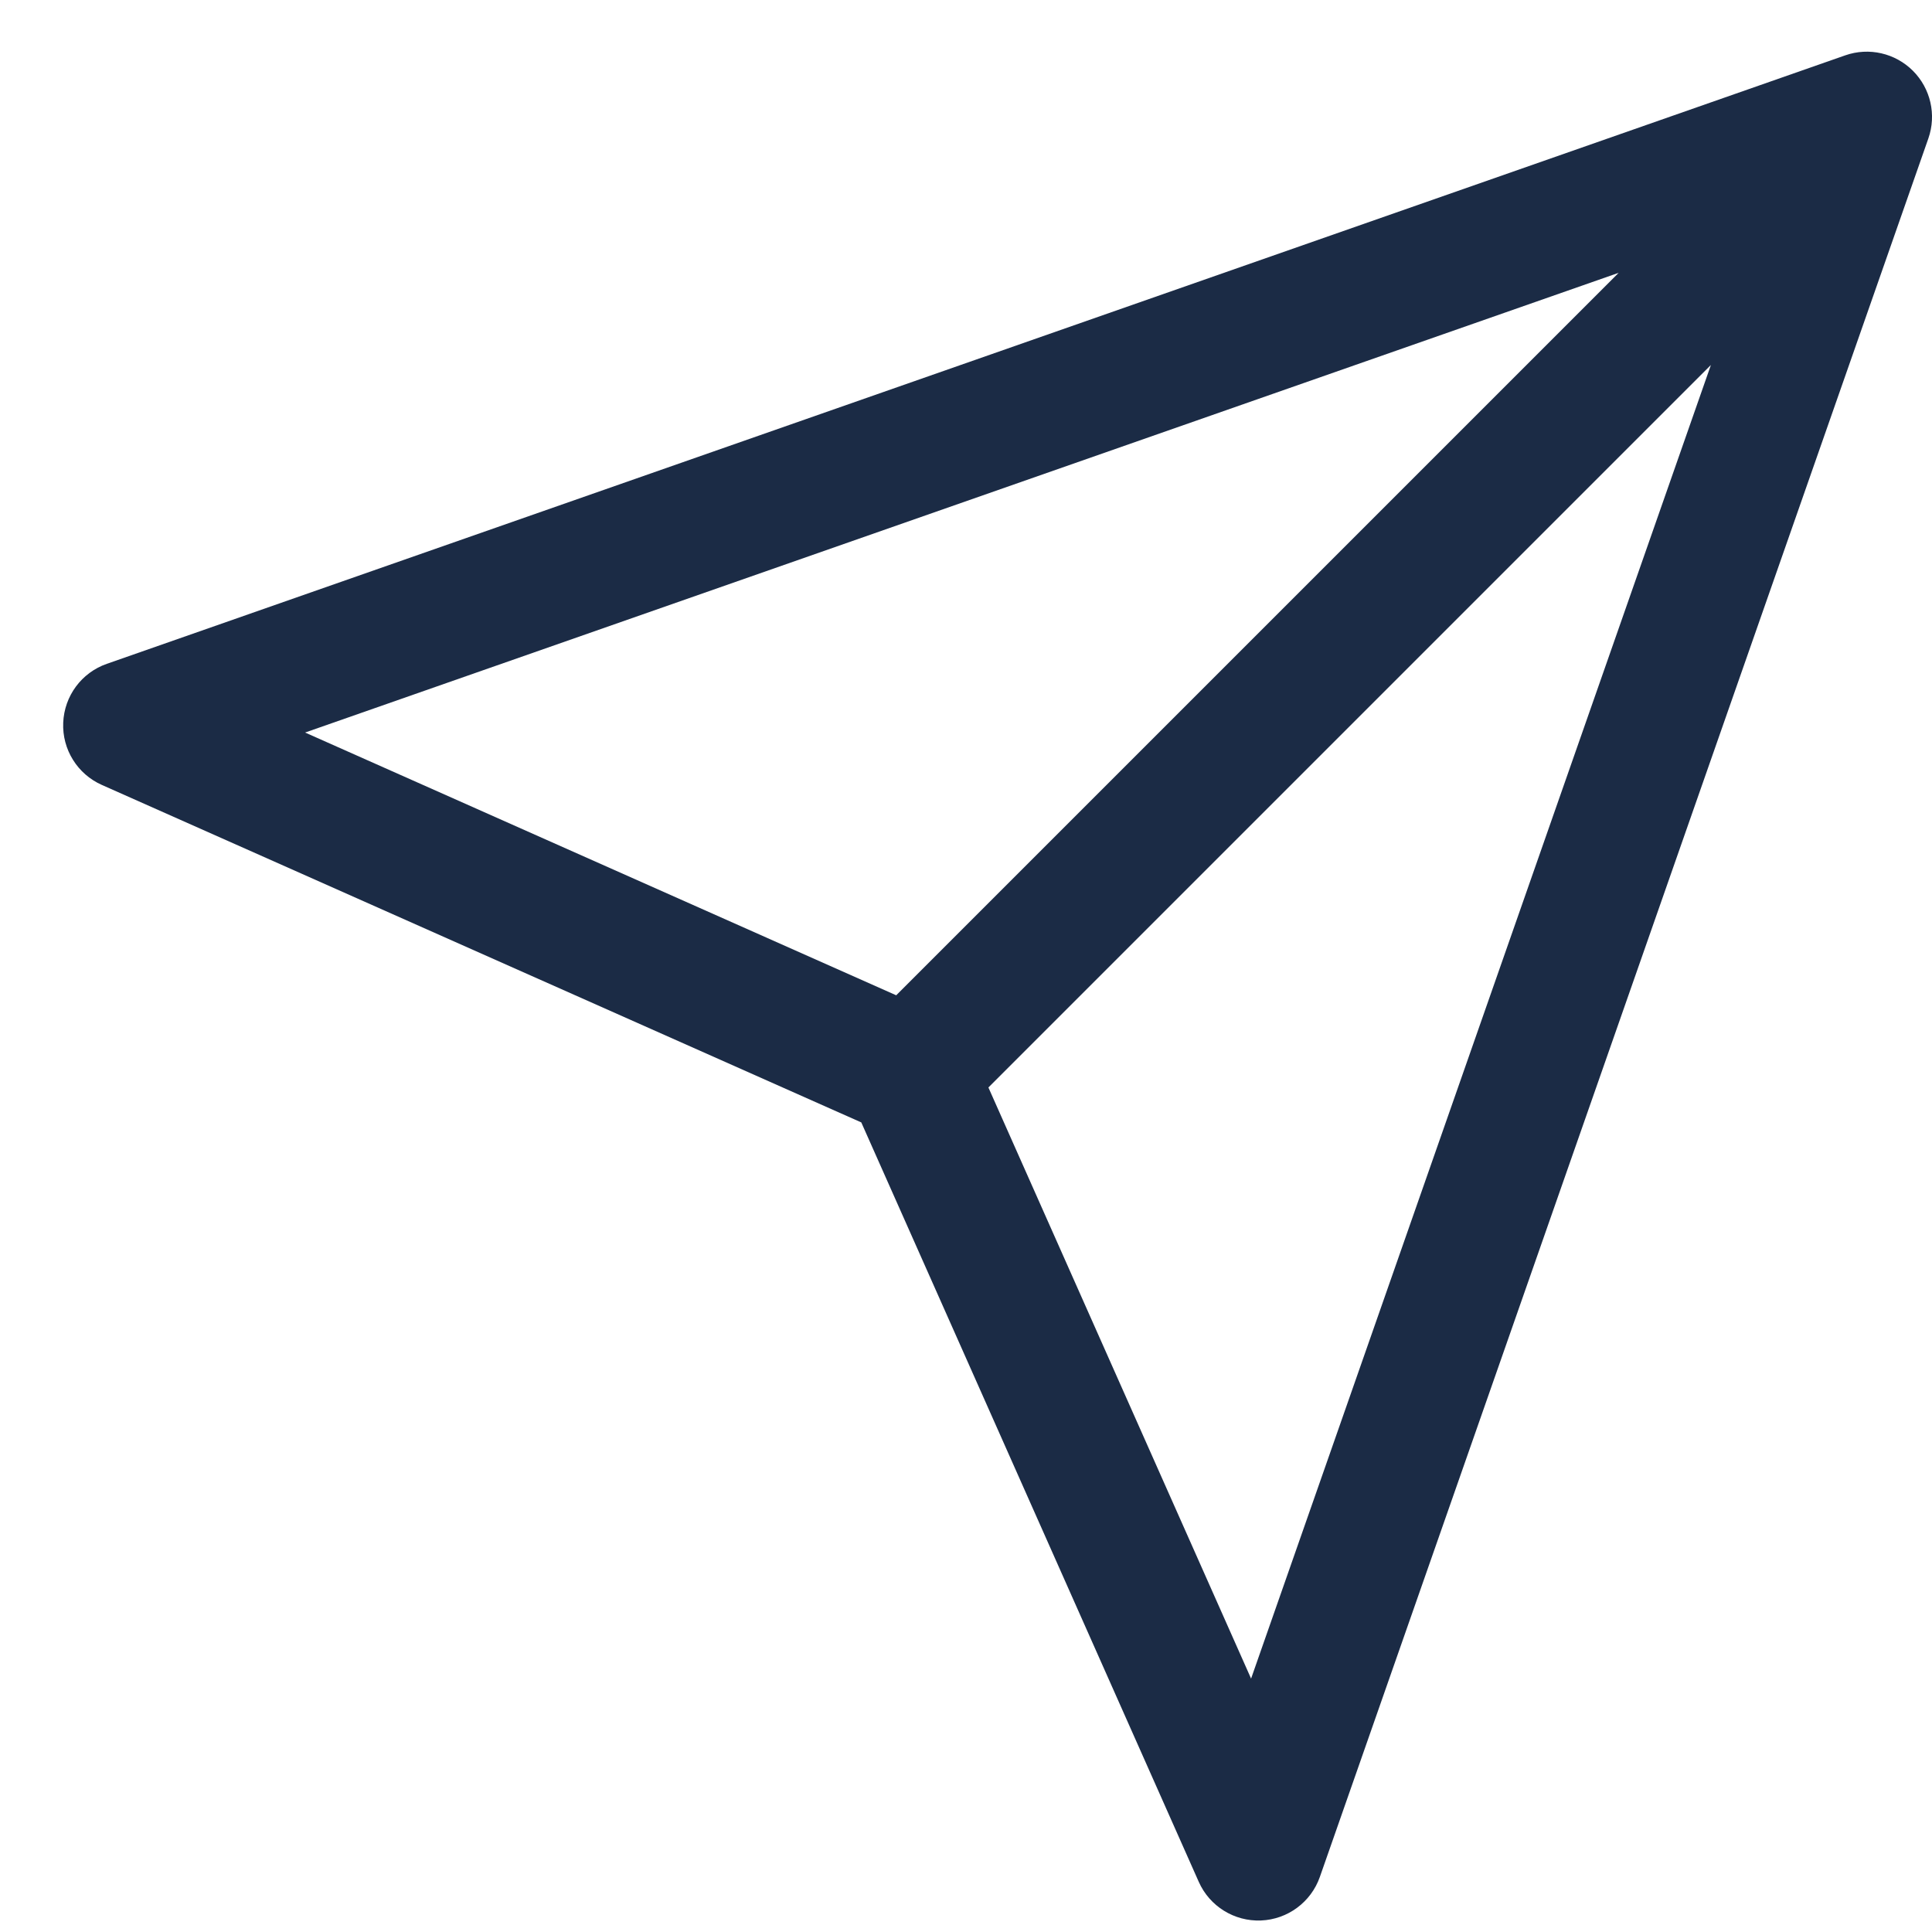 <?xml version="1.0" encoding="UTF-8"?> <svg xmlns="http://www.w3.org/2000/svg" width="25" height="25" viewBox="0 0 25 25" fill="none"><path fill-rule="evenodd" clip-rule="evenodd" d="M24.753 0.916C24.982 1.145 25.06 1.485 24.953 1.791L17.079 24.287C16.965 24.613 16.663 24.837 16.317 24.851C15.972 24.865 15.652 24.667 15.512 24.351L11.145 14.524L1.318 10.157C1.002 10.017 0.803 9.697 0.818 9.352C0.832 9.006 1.055 8.704 1.382 8.59L23.878 0.716C24.183 0.609 24.524 0.687 24.753 0.916ZM12.79 14.072L16.189 21.721L22.139 4.723L12.79 14.072ZM20.946 3.53L3.948 9.479L11.597 12.879L20.946 3.53Z" fill="#1B2B45"></path></svg> 
